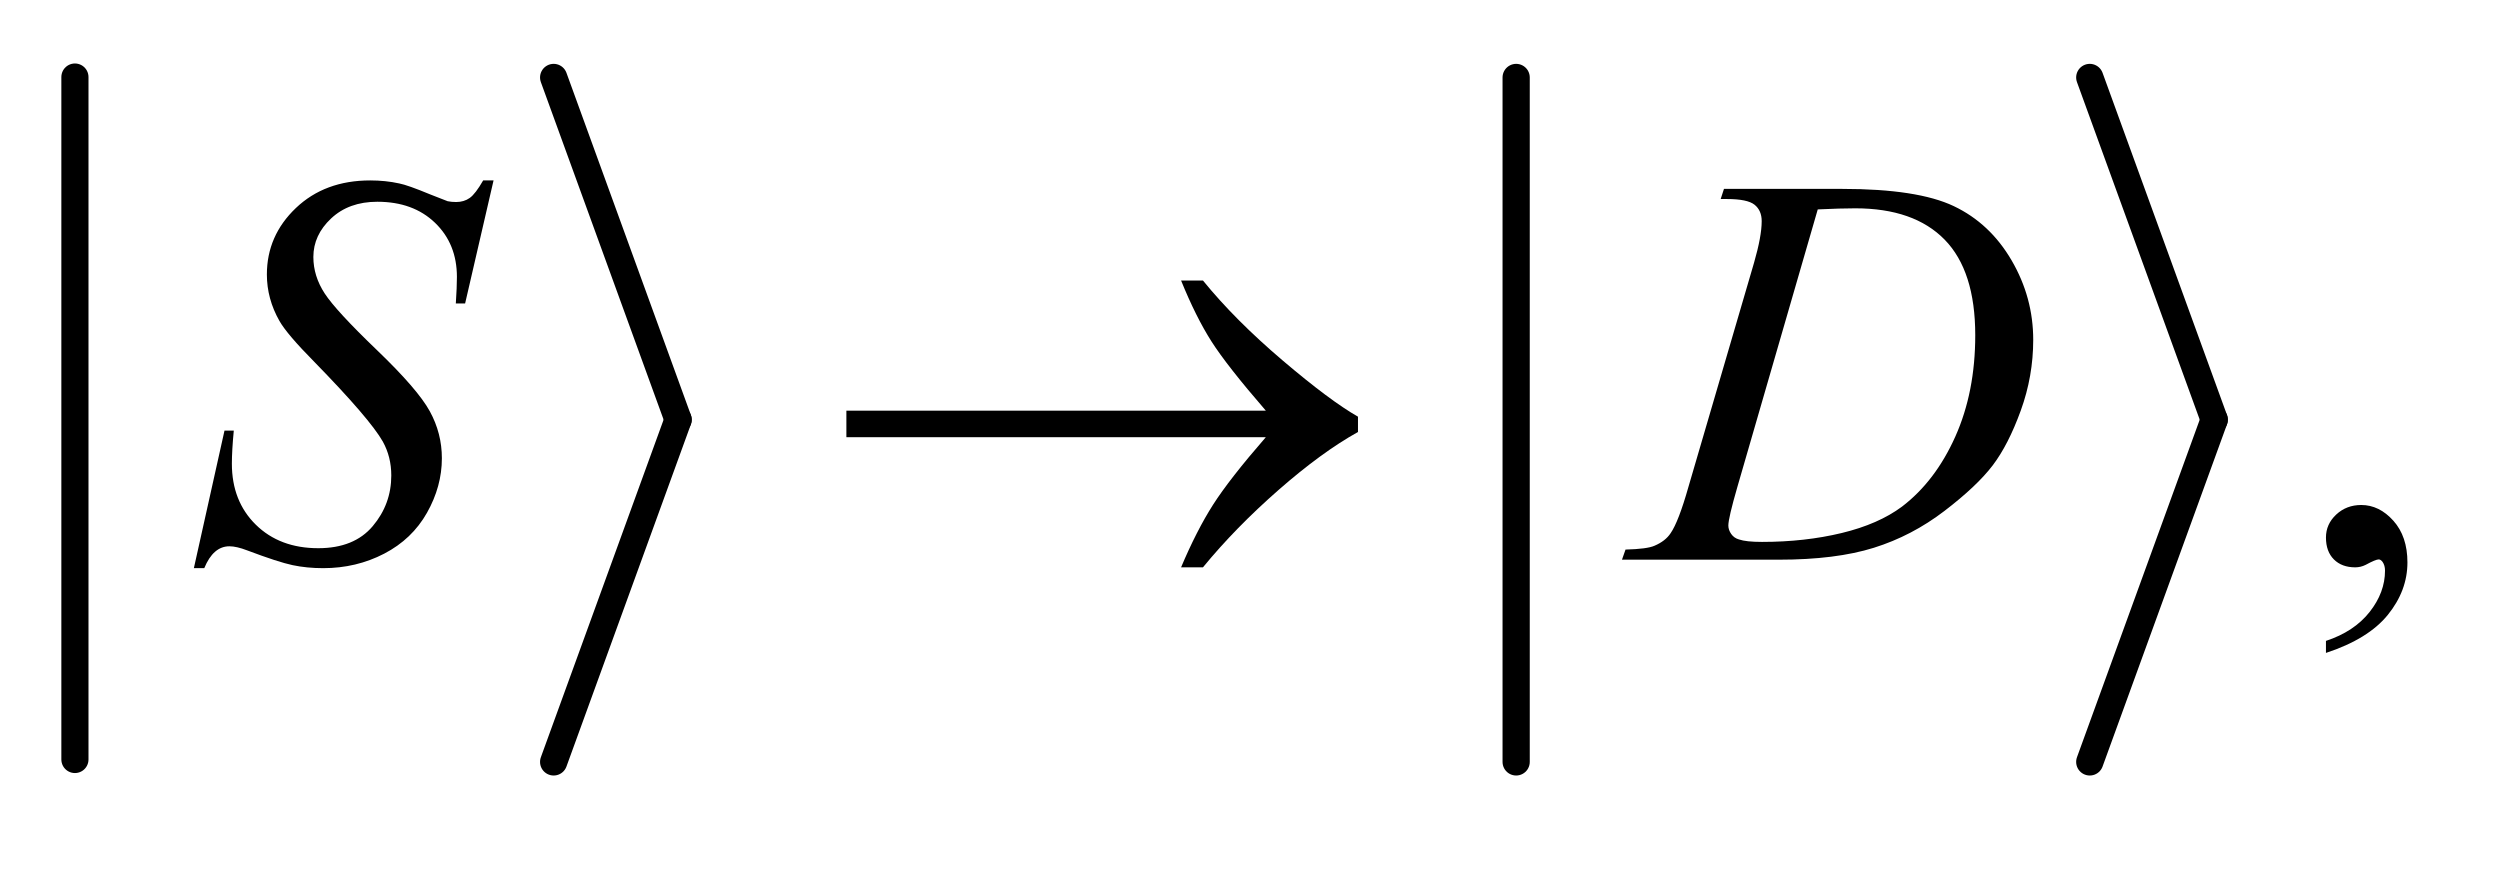<?xml version="1.0" encoding="UTF-8"?>
<!DOCTYPE svg PUBLIC '-//W3C//DTD SVG 1.0//EN'
          'http://www.w3.org/TR/2001/REC-SVG-20010904/DTD/svg10.dtd'>
<svg stroke-dasharray="none" shape-rendering="auto" xmlns="http://www.w3.org/2000/svg" font-family="'Dialog'" text-rendering="auto" width="63" fill-opacity="1" color-interpolation="auto" color-rendering="auto" preserveAspectRatio="xMidYMid meet" font-size="12px" viewBox="0 0 63 22" fill="black" xmlns:xlink="http://www.w3.org/1999/xlink" stroke="black" image-rendering="auto" stroke-miterlimit="10" stroke-linecap="square" stroke-linejoin="miter" font-style="normal" stroke-width="1" height="22" stroke-dashoffset="0" font-weight="normal" stroke-opacity="1"
><!--Generated by the Batik Graphics2D SVG Generator--><defs id="genericDefs"
  /><g
  ><defs id="defs1"
    ><clipPath clipPathUnits="userSpaceOnUse" id="clipPath1"
      ><path d="M1.003 1 L40.763 1 L40.763 14.475 L1.003 14.475 L1.003 1 Z"
      /></clipPath
      ><clipPath clipPathUnits="userSpaceOnUse" id="clipPath2"
      ><path d="M32.051 32.049 L32.051 463.951 L1302.324 463.951 L1302.324 32.049 Z"
      /></clipPath
    ></defs
    ><g stroke-width="14" transform="scale(1.576,1.576) translate(-1.003,-1) matrix(0.031,0,0,0.031,0,0)" stroke-linejoin="round" stroke-linecap="round"
    ><line y2="424" fill="none" x1="71" clip-path="url(#clipPath2)" x2="71" y1="72"
    /></g
    ><g stroke-width="14" transform="matrix(0.049,0,0,0.049,-1.581,-1.576)" stroke-linejoin="round" stroke-linecap="round"
    ><line y2="248" fill="none" x1="317" clip-path="url(#clipPath2)" x2="381" y1="72"
    /></g
    ><g stroke-width="14" transform="matrix(0.049,0,0,0.049,-1.581,-1.576)" stroke-linejoin="round" stroke-linecap="round"
    ><line y2="424" fill="none" x1="381" clip-path="url(#clipPath2)" x2="317" y1="248"
    /></g
    ><g stroke-width="14" transform="matrix(0.049,0,0,0.049,-1.581,-1.576)" stroke-linejoin="round" stroke-linecap="round"
    ><line y2="424" fill="none" x1="812" clip-path="url(#clipPath2)" x2="812" y1="72"
    /></g
    ><g stroke-width="14" transform="matrix(0.049,0,0,0.049,-1.581,-1.576)" stroke-linejoin="round" stroke-linecap="round"
    ><line y2="248" fill="none" x1="1107" clip-path="url(#clipPath2)" x2="1171" y1="72"
    /></g
    ><g stroke-width="14" transform="matrix(0.049,0,0,0.049,-1.581,-1.576)" stroke-linejoin="round" stroke-linecap="round"
    ><line y2="424" fill="none" x1="1171" clip-path="url(#clipPath2)" x2="1107" y1="248"
    /></g
    ><g transform="matrix(0.049,0,0,0.049,-1.581,-1.576)"
    ><path d="M1228.469 367.953 L1228.469 361.766 Q1242.953 356.984 1250.898 346.93 Q1258.844 336.875 1258.844 325.625 Q1258.844 322.953 1257.578 321.125 Q1256.594 319.859 1255.609 319.859 Q1254.062 319.859 1248.859 322.672 Q1246.328 323.938 1243.516 323.938 Q1236.625 323.938 1232.547 319.859 Q1228.469 315.781 1228.469 308.609 Q1228.469 301.719 1233.742 296.797 Q1239.016 291.875 1246.609 291.875 Q1255.891 291.875 1263.133 299.961 Q1270.375 308.047 1270.375 321.406 Q1270.375 335.891 1260.32 348.336 Q1250.266 360.781 1228.469 367.953 Z" stroke="none" clip-path="url(#clipPath2)"
    /></g
    ><g transform="matrix(0.049,0,0,0.049,-1.581,-1.576)"
    ><path d="M131.969 324.359 L147.719 253.625 L152.5 253.625 Q151.516 263.891 151.516 270.641 Q151.516 289.906 163.82 302 Q176.125 314.094 195.953 314.094 Q214.375 314.094 223.938 302.773 Q233.5 291.453 233.5 276.688 Q233.5 267.125 229.141 259.25 Q222.531 247.578 193.844 218.188 Q179.922 204.125 175.984 197.234 Q169.516 185.844 169.516 173.328 Q169.516 153.359 184.422 139.156 Q199.328 124.953 222.672 124.953 Q230.547 124.953 237.578 126.5 Q241.938 127.344 253.469 132.125 Q261.625 135.359 262.469 135.641 Q264.438 136.062 266.828 136.062 Q270.906 136.062 273.859 133.953 Q276.812 131.844 280.75 124.953 L286.094 124.953 L271.469 188.234 L266.688 188.234 Q267.25 179.797 267.25 174.594 Q267.25 157.578 256 146.75 Q244.75 135.922 226.328 135.922 Q211.703 135.922 202.562 144.5 Q193.422 153.078 193.422 164.328 Q193.422 174.172 199.258 183.102 Q205.094 192.031 226.117 212.211 Q247.141 232.391 253.328 243.711 Q259.516 255.031 259.516 267.828 Q259.516 282.312 251.852 295.883 Q244.188 309.453 229.844 316.906 Q215.5 324.359 198.484 324.359 Q190.047 324.359 182.734 322.812 Q175.422 321.266 159.391 315.219 Q153.906 313.109 150.25 313.109 Q141.953 313.109 137.312 324.359 L131.969 324.359 ZM917.188 134.516 L918.875 129.312 L979.766 129.312 Q1018.438 129.312 1037.07 138.172 Q1055.703 147.031 1066.812 166.086 Q1077.922 185.141 1077.922 206.938 Q1077.922 225.641 1071.523 243.289 Q1065.125 260.938 1057.039 271.555 Q1048.953 282.172 1032.219 294.969 Q1015.484 307.766 995.938 313.883 Q976.391 320 947.141 320 L866.422 320 L868.25 314.797 Q879.359 314.516 883.156 312.828 Q888.781 310.438 891.453 306.359 Q895.531 300.453 900.594 282.594 L934.344 167.281 Q938.281 153.641 938.281 145.906 Q938.281 140.422 934.625 137.469 Q930.969 134.516 920.281 134.516 L917.188 134.516 ZM967.109 139.859 L925.766 282.594 Q921.125 298.625 921.125 302.422 Q921.125 304.672 922.602 306.781 Q924.078 308.891 926.609 309.594 Q930.266 310.859 938.422 310.859 Q960.5 310.859 979.414 306.289 Q998.328 301.719 1010.422 292.719 Q1027.578 279.641 1037.844 256.719 Q1048.109 233.797 1048.109 204.547 Q1048.109 171.5 1032.359 155.398 Q1016.609 139.297 986.375 139.297 Q978.922 139.297 967.109 139.859 Z" stroke="none" clip-path="url(#clipPath2)"
    /></g
    ><g transform="matrix(0.049,0,0,0.049,-1.581,-1.576)"
    ><path d="M683.266 257 L467.547 257 L467.547 243.359 L683.266 243.359 Q663.297 220.297 655.281 207.711 Q647.266 195.125 639.672 176.422 L650.922 176.422 Q667.375 196.672 691.844 217.484 Q716.312 238.297 730.656 246.453 L730.656 254.328 Q711.953 264.734 689.805 284.141 Q667.656 303.547 650.922 323.938 L639.672 323.938 Q647.688 304.953 656.125 291.734 Q664.562 278.516 683.266 257 Z" stroke="none" clip-path="url(#clipPath2)"
    /></g
  ></g
></svg
>
